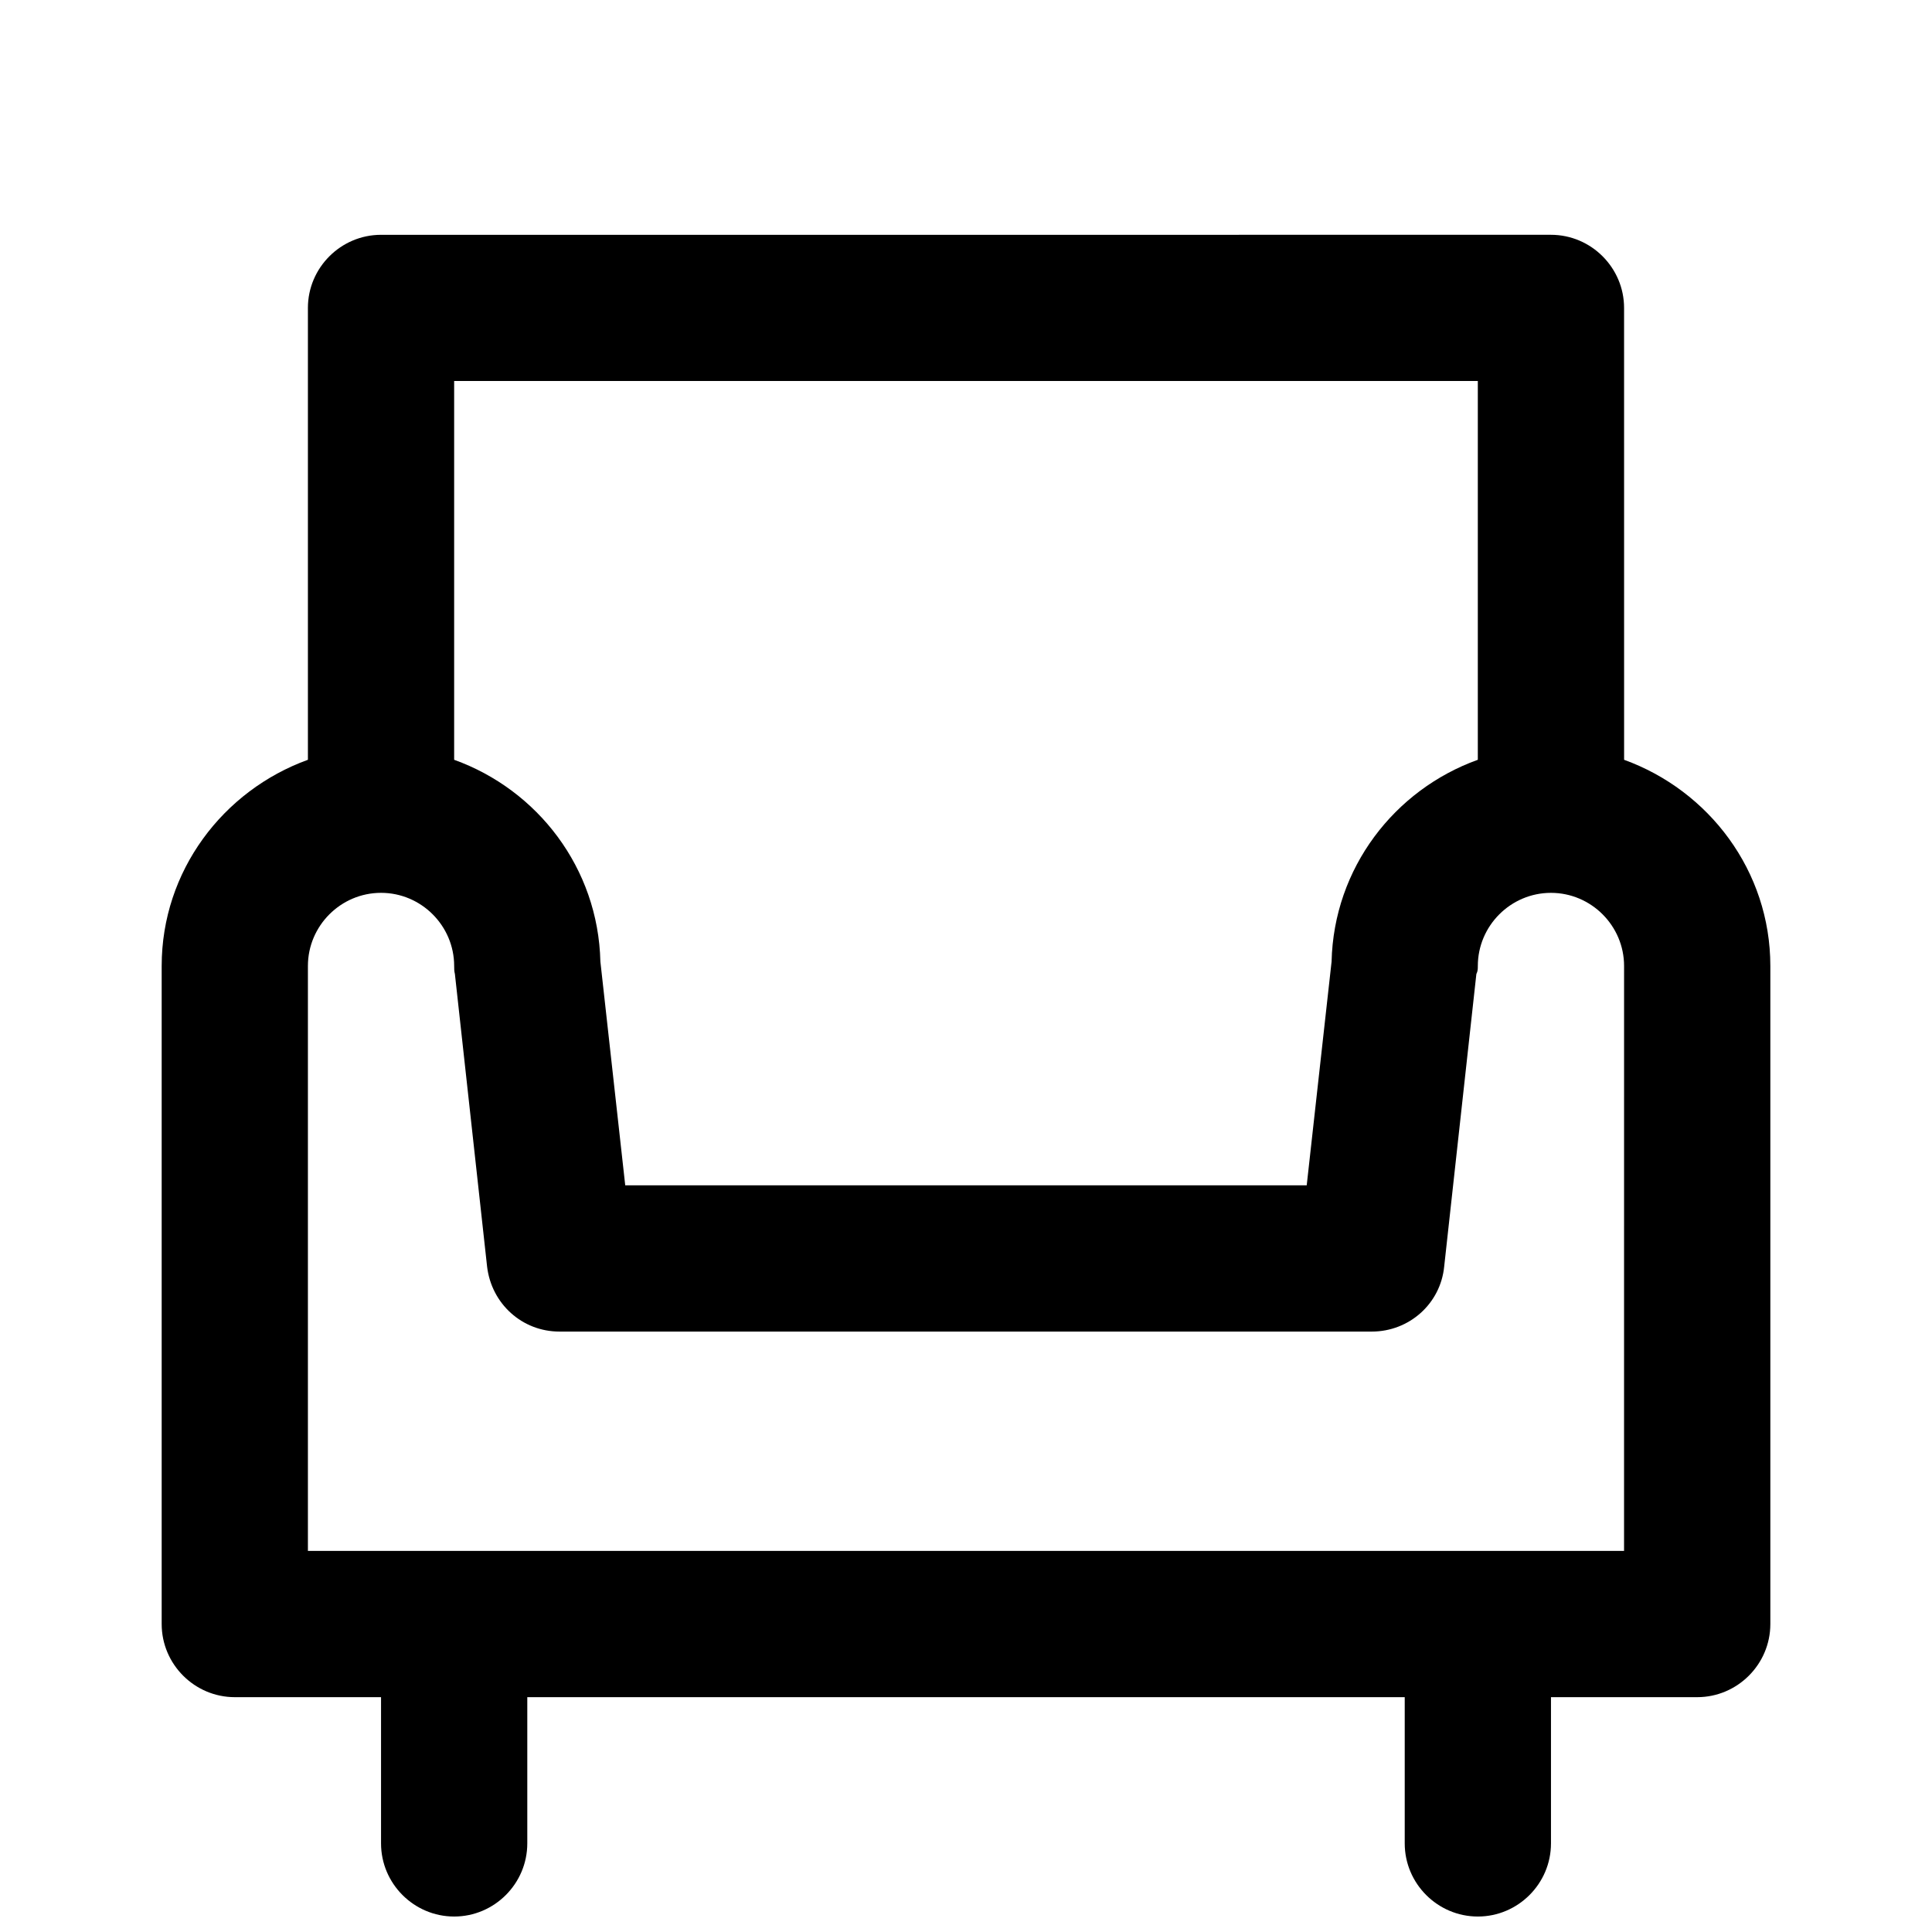 <?xml version="1.0" encoding="UTF-8"?>
<!-- Uploaded to: SVG Repo, www.svgrepo.com, Generator: SVG Repo Mixer Tools -->
<svg width="800px" height="800px" version="1.1" viewBox="144 144 512 512" xmlns="http://www.w3.org/2000/svg">
 <defs>
  <clipPath id="a">
   <path d="m186 206h428v445.9h-428z"/>
  </clipPath>
 </defs>
 <g clip-path="url(#a)">
  <path d="m225.6 225.6v119.75c-22.477 8.141-38.754 29.457-38.754 54.648v174.39c0 10.656 8.719 19.379 19.379 19.379h38.754v38.754c0 10.656 8.719 19.379 19.379 19.379 10.656 0 19.379-8.719 19.379-19.379v-38.754h232.53v38.754c0 10.656 8.719 19.379 19.379 19.379 10.656 0 19.379-8.719 19.379-19.379v-38.754h38.754c10.656 0 19.379-8.719 19.379-19.379v-174.39c0-25.191-16.277-46.504-38.754-54.645l-0.008-119.75c0-10.656-8.719-19.379-19.379-19.379l-310.04 0.004c-10.656 0-19.379 8.719-19.379 19.375zm348.79 329.41h-348.79v-155.02c0-10.656 8.719-19.379 19.379-19.379 10.656 0 19.379 8.719 19.379 19.379 0 0.773 0 1.355 0.195 2.133l8.527 77.508c1.156 9.887 9.297 17.25 19.18 17.25h215.28c9.883 0 18.215-7.363 19.184-17.246l8.527-77.508c0.387-0.777 0.387-1.359 0.387-2.133 0-10.656 8.719-19.379 19.379-19.379 10.656 0 19.379 8.719 19.379 19.379zm-38.754-310.04v100.38c-22.09 7.945-38.172 28.68-38.754 53.48l-6.59 59.293h-180.6l-6.586-59.293c-0.582-24.805-16.664-45.535-38.754-53.48v-100.38z"/>
 </g>
</svg>